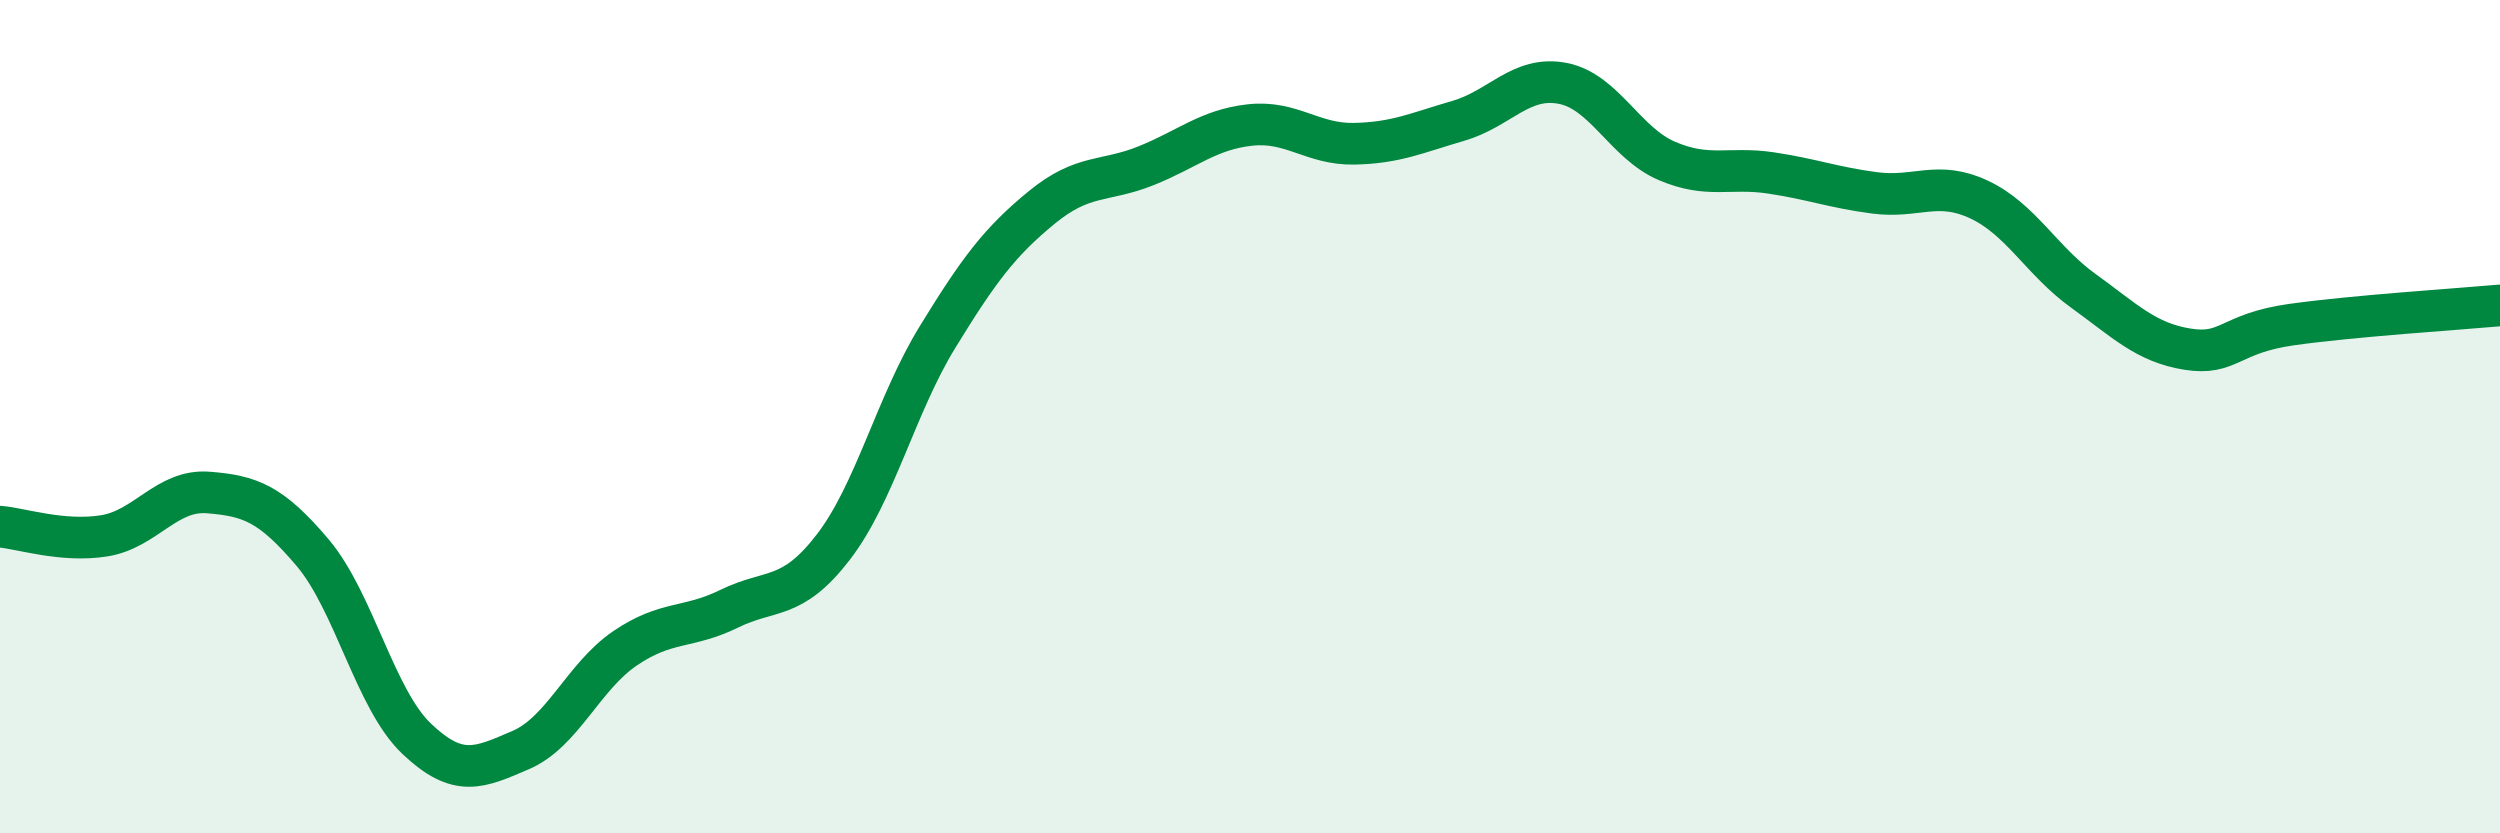 
    <svg width="60" height="20" viewBox="0 0 60 20" xmlns="http://www.w3.org/2000/svg">
      <path
        d="M 0,12.64 C 0.5,12.68 1.5,13.02 2.5,12.86 C 3.5,12.7 4,11.74 5,11.82 C 6,11.9 6.5,12.08 7.5,13.26 C 8.5,14.44 9,16.78 10,17.73 C 11,18.68 11.5,18.43 12.5,18 C 13.5,17.57 14,16.24 15,15.56 C 16,14.88 16.5,15.1 17.5,14.61 C 18.5,14.12 19,14.43 20,13.13 C 21,11.83 21.5,9.72 22.5,8.09 C 23.5,6.46 24,5.8 25,4.98 C 26,4.16 26.5,4.38 27.5,3.98 C 28.5,3.58 29,3.11 30,3 C 31,2.89 31.5,3.47 32.5,3.45 C 33.5,3.43 34,3.19 35,2.9 C 36,2.61 36.5,1.81 37.5,2 C 38.5,2.19 39,3.43 40,3.86 C 41,4.29 41.5,4 42.5,4.15 C 43.5,4.3 44,4.5 45,4.63 C 46,4.76 46.5,4.32 47.5,4.79 C 48.5,5.26 49,6.26 50,6.98 C 51,7.7 51.5,8.22 52.5,8.38 C 53.5,8.54 53.5,8 55,7.79 C 56.5,7.58 59,7.42 60,7.33L60 20L0 20Z"
        fill="#008740"
        opacity="0.1"
        stroke-linecap="round"
        stroke-linejoin="round"
      />
      <path
        d="M 0,12.64 C 0.5,12.68 1.5,13.02 2.5,12.86 C 3.5,12.7 4,11.74 5,11.82 C 6,11.9 6.5,12.08 7.5,13.26 C 8.5,14.44 9,16.78 10,17.73 C 11,18.68 11.5,18.43 12.5,18 C 13.5,17.57 14,16.24 15,15.56 C 16,14.88 16.5,15.1 17.5,14.61 C 18.5,14.12 19,14.43 20,13.13 C 21,11.83 21.5,9.72 22.5,8.09 C 23.5,6.46 24,5.8 25,4.98 C 26,4.16 26.5,4.38 27.5,3.98 C 28.5,3.58 29,3.11 30,3 C 31,2.89 31.5,3.47 32.5,3.45 C 33.5,3.43 34,3.19 35,2.9 C 36,2.61 36.5,1.81 37.5,2 C 38.5,2.19 39,3.43 40,3.86 C 41,4.29 41.5,4 42.5,4.15 C 43.5,4.3 44,4.5 45,4.63 C 46,4.76 46.5,4.32 47.5,4.79 C 48.5,5.26 49,6.26 50,6.98 C 51,7.7 51.5,8.22 52.5,8.38 C 53.5,8.54 53.5,8 55,7.79 C 56.5,7.58 59,7.42 60,7.33"
        stroke="#008740"
        stroke-width="1"
        fill="none"
        stroke-linecap="round"
        stroke-linejoin="round"
      />
    </svg>
  